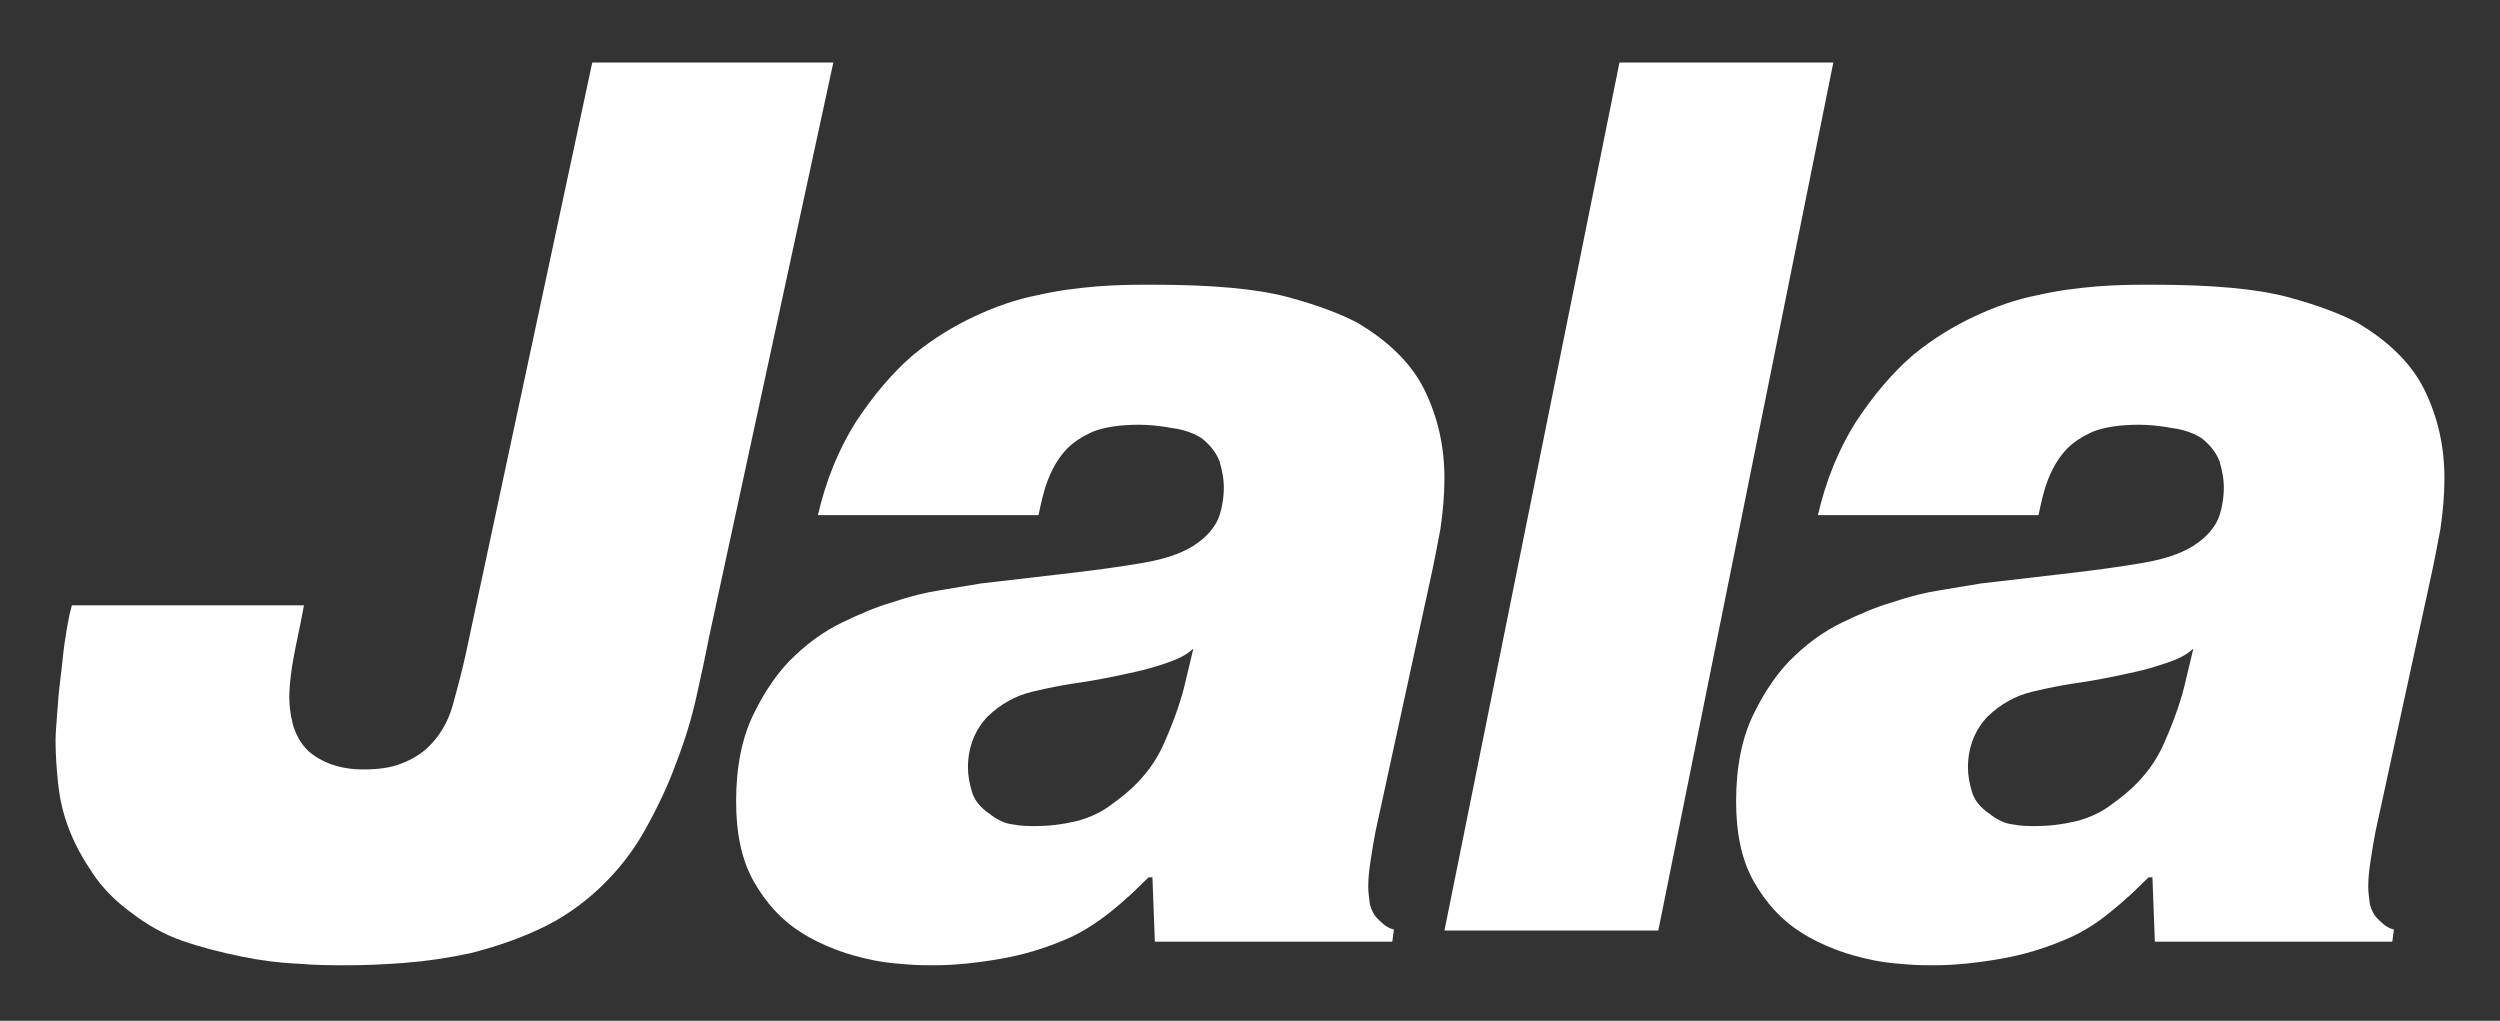 <svg xmlns="http://www.w3.org/2000/svg" xmlns:xlink="http://www.w3.org/1999/xlink" width="313.47" height="128" viewBox="0 0 360 147" version="1.1">
    <rect x="0" y="0" width="360" height="147" fill="#333333" stroke="none"/>
    <title>jala-logo-white</title>
    <g id="jala-logo-white" stroke="none" stroke-width="1" fill="none" fill-rule="evenodd">
        <path d="M43.301,89.621 C42.714,92.429 42.245,94.653 42.01,96.291 C41.776,97.929 41.659,99.333 41.659,100.386 C41.659,101.439 41.776,102.726 42.128,104.131 C42.48,105.535 43.183,106.939 44.356,108.109 C46.35,109.864 49.047,110.8 52.331,110.8 C54.442,110.8 56.201,110.566 57.726,109.981 C59.25,109.396 60.423,108.694 61.479,107.758 C63.238,106.12 64.528,104.014 65.231,101.439 C65.935,98.865 66.521,96.642 66.991,94.536 L85.286,9 L120,9 L102.057,91.961 C101.587,94.419 101.001,97.11 100.297,100.269 C99.594,103.428 98.655,106.588 97.365,109.864 C96.193,113.14 94.668,116.3 92.909,119.459 C91.15,122.618 89.039,125.31 86.459,127.767 C83.761,130.341 80.829,132.33 77.546,133.851 C74.262,135.373 70.978,136.426 67.812,137.245 C64.528,137.947 61.361,138.415 58.312,138.649 C55.263,138.883 52.448,139 50.103,139 C47.874,139 45.529,139 42.831,138.766 C40.134,138.649 37.437,138.298 34.622,137.713 C31.807,137.128 28.993,136.426 26.295,135.49 C23.598,134.554 21.135,133.149 19.024,131.511 C16.561,129.756 14.685,127.767 13.277,125.661 C11.87,123.554 10.697,121.448 9.876,119.225 C9.055,117.119 8.586,114.896 8.352,112.672 C8.117,110.449 8,108.46 8,106.588 C8,105.652 8.117,104.365 8.235,102.726 C8.352,101.088 8.469,99.45 8.704,97.695 C8.938,95.94 9.055,94.302 9.29,92.663 C9.525,91.025 9.759,89.738 9.994,88.568 L10.346,87.164 L43.77,87.164 L43.301,89.621 Z" id="Path" fill="#FFFFFF"/>
        <path d="M123.212,60.811 C125.753,56.943 128.525,53.66 131.529,51.081 C134.417,48.737 137.305,46.978 140.308,45.572 C143.311,44.165 146.315,43.11 149.318,42.524 C152.322,41.821 155.21,41.469 158.097,41.234 C160.985,41 163.642,41 166.068,41 C174.501,41 180.969,41.586 185.359,42.758 C189.749,43.931 193.099,45.22 195.524,46.51 C200.029,49.206 203.264,52.371 205.112,56.122 C206.96,59.873 208,64.093 208,68.9 C208,71.361 207.769,73.706 207.422,76.167 C206.96,78.629 206.498,81.091 205.921,83.67 L198.066,119.775 C197.835,120.947 197.604,122.354 197.373,123.878 C197.142,125.402 197.026,126.574 197.026,127.629 C197.026,128.45 197.142,129.27 197.257,130.208 C197.488,131.029 197.835,131.849 198.643,132.553 C199.336,133.256 200.029,133.725 200.723,133.842 L200.492,135.6 L166.299,135.6 L165.952,126.34 L165.375,126.34 C163.758,127.981 161.909,129.739 159.83,131.38 C157.751,133.022 155.556,134.428 153.246,135.366 C150.473,136.538 147.47,137.476 144.12,138.062 C140.77,138.648 137.536,139 134.417,139 C133.493,139 132.222,139 130.72,138.883 C129.219,138.766 127.601,138.648 125.869,138.297 C124.136,137.945 122.288,137.476 120.439,136.773 C118.591,136.069 116.858,135.249 115.241,134.194 C112.469,132.435 110.274,129.974 108.541,126.926 C106.809,123.878 106,120.01 106,115.438 C106,110.514 106.809,106.294 108.541,102.778 C110.274,99.261 112.238,96.447 114.548,94.337 C116.512,92.462 118.822,90.821 121.248,89.648 C123.674,88.476 126.1,87.421 128.525,86.718 C130.951,85.897 133.262,85.311 135.572,84.959 L141.232,84.022 L152.322,82.732 C157.52,82.146 161.794,81.56 165.028,80.974 C168.263,80.388 170.804,79.45 172.652,78.043 C174.039,76.988 175.078,75.699 175.54,74.409 C176.002,73.12 176.233,71.596 176.233,70.072 C176.233,69.017 176.002,67.844 175.656,66.555 C175.194,65.266 174.385,64.211 173.114,63.156 C172.075,62.452 170.573,61.866 168.725,61.632 C166.877,61.28 165.259,61.163 163.989,61.163 C161.216,61.163 159.137,61.514 157.52,62.1 C155.903,62.804 154.632,63.624 153.708,64.562 C152.553,65.734 151.629,67.258 150.935,69.017 C150.242,70.775 149.896,72.533 149.549,74.175 L117.783,74.175 C118.938,69.134 120.786,64.679 123.212,60.811 Z M168.84,95.158 C167.916,95.51 166.877,95.861 165.606,96.213 C164.335,96.565 162.834,96.916 161.101,97.268 C159.368,97.62 157.635,97.971 156.018,98.206 C153.477,98.557 151.051,99.026 148.625,99.612 C146.199,100.199 144.12,101.371 142.272,103.129 C140.424,105.005 139.384,107.584 139.384,110.514 C139.384,111.687 139.615,112.859 139.961,114.031 C140.308,115.203 141.117,116.258 142.503,117.196 C143.542,118.017 144.698,118.603 145.853,118.72 C147.008,118.955 148.163,118.955 149.087,118.955 C151.051,118.955 153.015,118.72 154.978,118.251 C156.827,117.782 158.675,116.962 160.292,115.672 C163.758,113.211 166.183,110.397 167.685,106.88 C169.187,103.481 170.227,100.433 170.804,97.737 L171.844,93.4 C170.804,94.337 169.764,94.806 168.84,95.158 Z" id="Shape" fill="#FFFFFF" fill-rule="nonzero"/>
        <polygon id="Path" fill="#FFFFFF" points="238.795 134 208 134 233.205 9 264 9"/>
        <path d="M267.212,60.811 C269.753,56.943 272.525,53.66 275.529,51.081 C278.417,48.737 281.305,46.978 284.308,45.572 C287.311,44.165 290.315,43.11 293.318,42.524 C296.322,41.821 299.21,41.469 302.097,41.234 C304.985,41 307.642,41 310.068,41 C318.501,41 324.969,41.586 329.359,42.758 C333.749,43.931 337.099,45.22 339.524,46.51 C344.029,49.206 347.264,52.371 349.112,56.122 C350.96,59.873 352,64.093 352,68.9 C352,71.361 351.769,73.706 351.422,76.167 C350.96,78.629 350.498,81.091 349.921,83.67 L342.066,119.775 C341.835,120.947 341.604,122.354 341.373,123.878 C341.142,125.402 341.026,126.574 341.026,127.629 C341.026,128.45 341.142,129.27 341.257,130.208 C341.488,131.029 341.835,131.849 342.643,132.553 C343.336,133.256 344.029,133.725 344.723,133.842 L344.492,135.6 L310.299,135.6 L309.952,126.34 L309.375,126.34 C307.758,127.981 305.909,129.739 303.83,131.38 C301.866,133.022 299.556,134.428 297.246,135.366 C294.473,136.538 291.47,137.476 288.12,138.062 C284.77,138.648 281.536,139 278.417,139 C277.493,139 276.222,139 274.72,138.883 C273.219,138.766 271.601,138.648 269.869,138.297 C268.136,137.945 266.288,137.476 264.439,136.773 C262.591,136.069 260.858,135.249 259.241,134.194 C256.469,132.435 254.274,129.974 252.541,126.926 C250.809,123.878 250,120.01 250,115.438 C250,110.514 250.809,106.294 252.541,102.778 C254.274,99.261 256.238,96.447 258.548,94.337 C260.512,92.462 262.822,90.821 265.248,89.648 C267.674,88.476 270.1,87.421 272.525,86.718 C274.951,85.897 277.262,85.311 279.572,84.959 L285.232,84.022 L296.322,82.732 C301.52,82.146 305.794,81.56 309.028,80.974 C312.263,80.388 314.804,79.45 316.652,78.043 C318.039,76.988 319.078,75.699 319.54,74.409 C320.002,73.12 320.233,71.596 320.233,70.072 C320.233,69.017 320.002,67.844 319.656,66.555 C319.194,65.266 318.385,64.211 317.114,63.156 C316.075,62.452 314.573,61.866 312.725,61.632 C310.877,61.28 309.259,61.163 307.989,61.163 C305.216,61.163 303.137,61.514 301.52,62.1 C299.903,62.804 298.632,63.624 297.708,64.562 C296.553,65.734 295.629,67.258 294.935,69.017 C294.242,70.775 293.896,72.533 293.549,74.175 L261.783,74.175 C262.938,69.134 264.786,64.679 267.212,60.811 Z M312.84,95.158 C311.916,95.51 310.761,95.861 309.606,96.213 C308.335,96.565 306.834,96.916 305.101,97.268 C303.368,97.62 301.635,97.971 300.018,98.206 C297.477,98.557 295.051,99.026 292.625,99.612 C290.199,100.199 288.12,101.371 286.272,103.129 C284.424,105.005 283.384,107.584 283.384,110.514 C283.384,111.687 283.615,112.859 283.961,114.031 C284.308,115.203 285.117,116.258 286.503,117.196 C287.542,118.017 288.698,118.603 289.853,118.72 C291.008,118.955 292.163,118.955 293.087,118.955 C295.051,118.955 297.015,118.72 298.978,118.251 C300.827,117.782 302.675,116.962 304.292,115.672 C307.758,113.211 310.183,110.397 311.685,106.88 C313.187,103.481 314.227,100.433 314.804,97.737 L315.844,93.4 C314.804,94.337 313.764,94.806 312.84,95.158 Z" id="Shape" fill="#FFFFFF" fill-rule="nonzero"/>
    </g>
</svg>